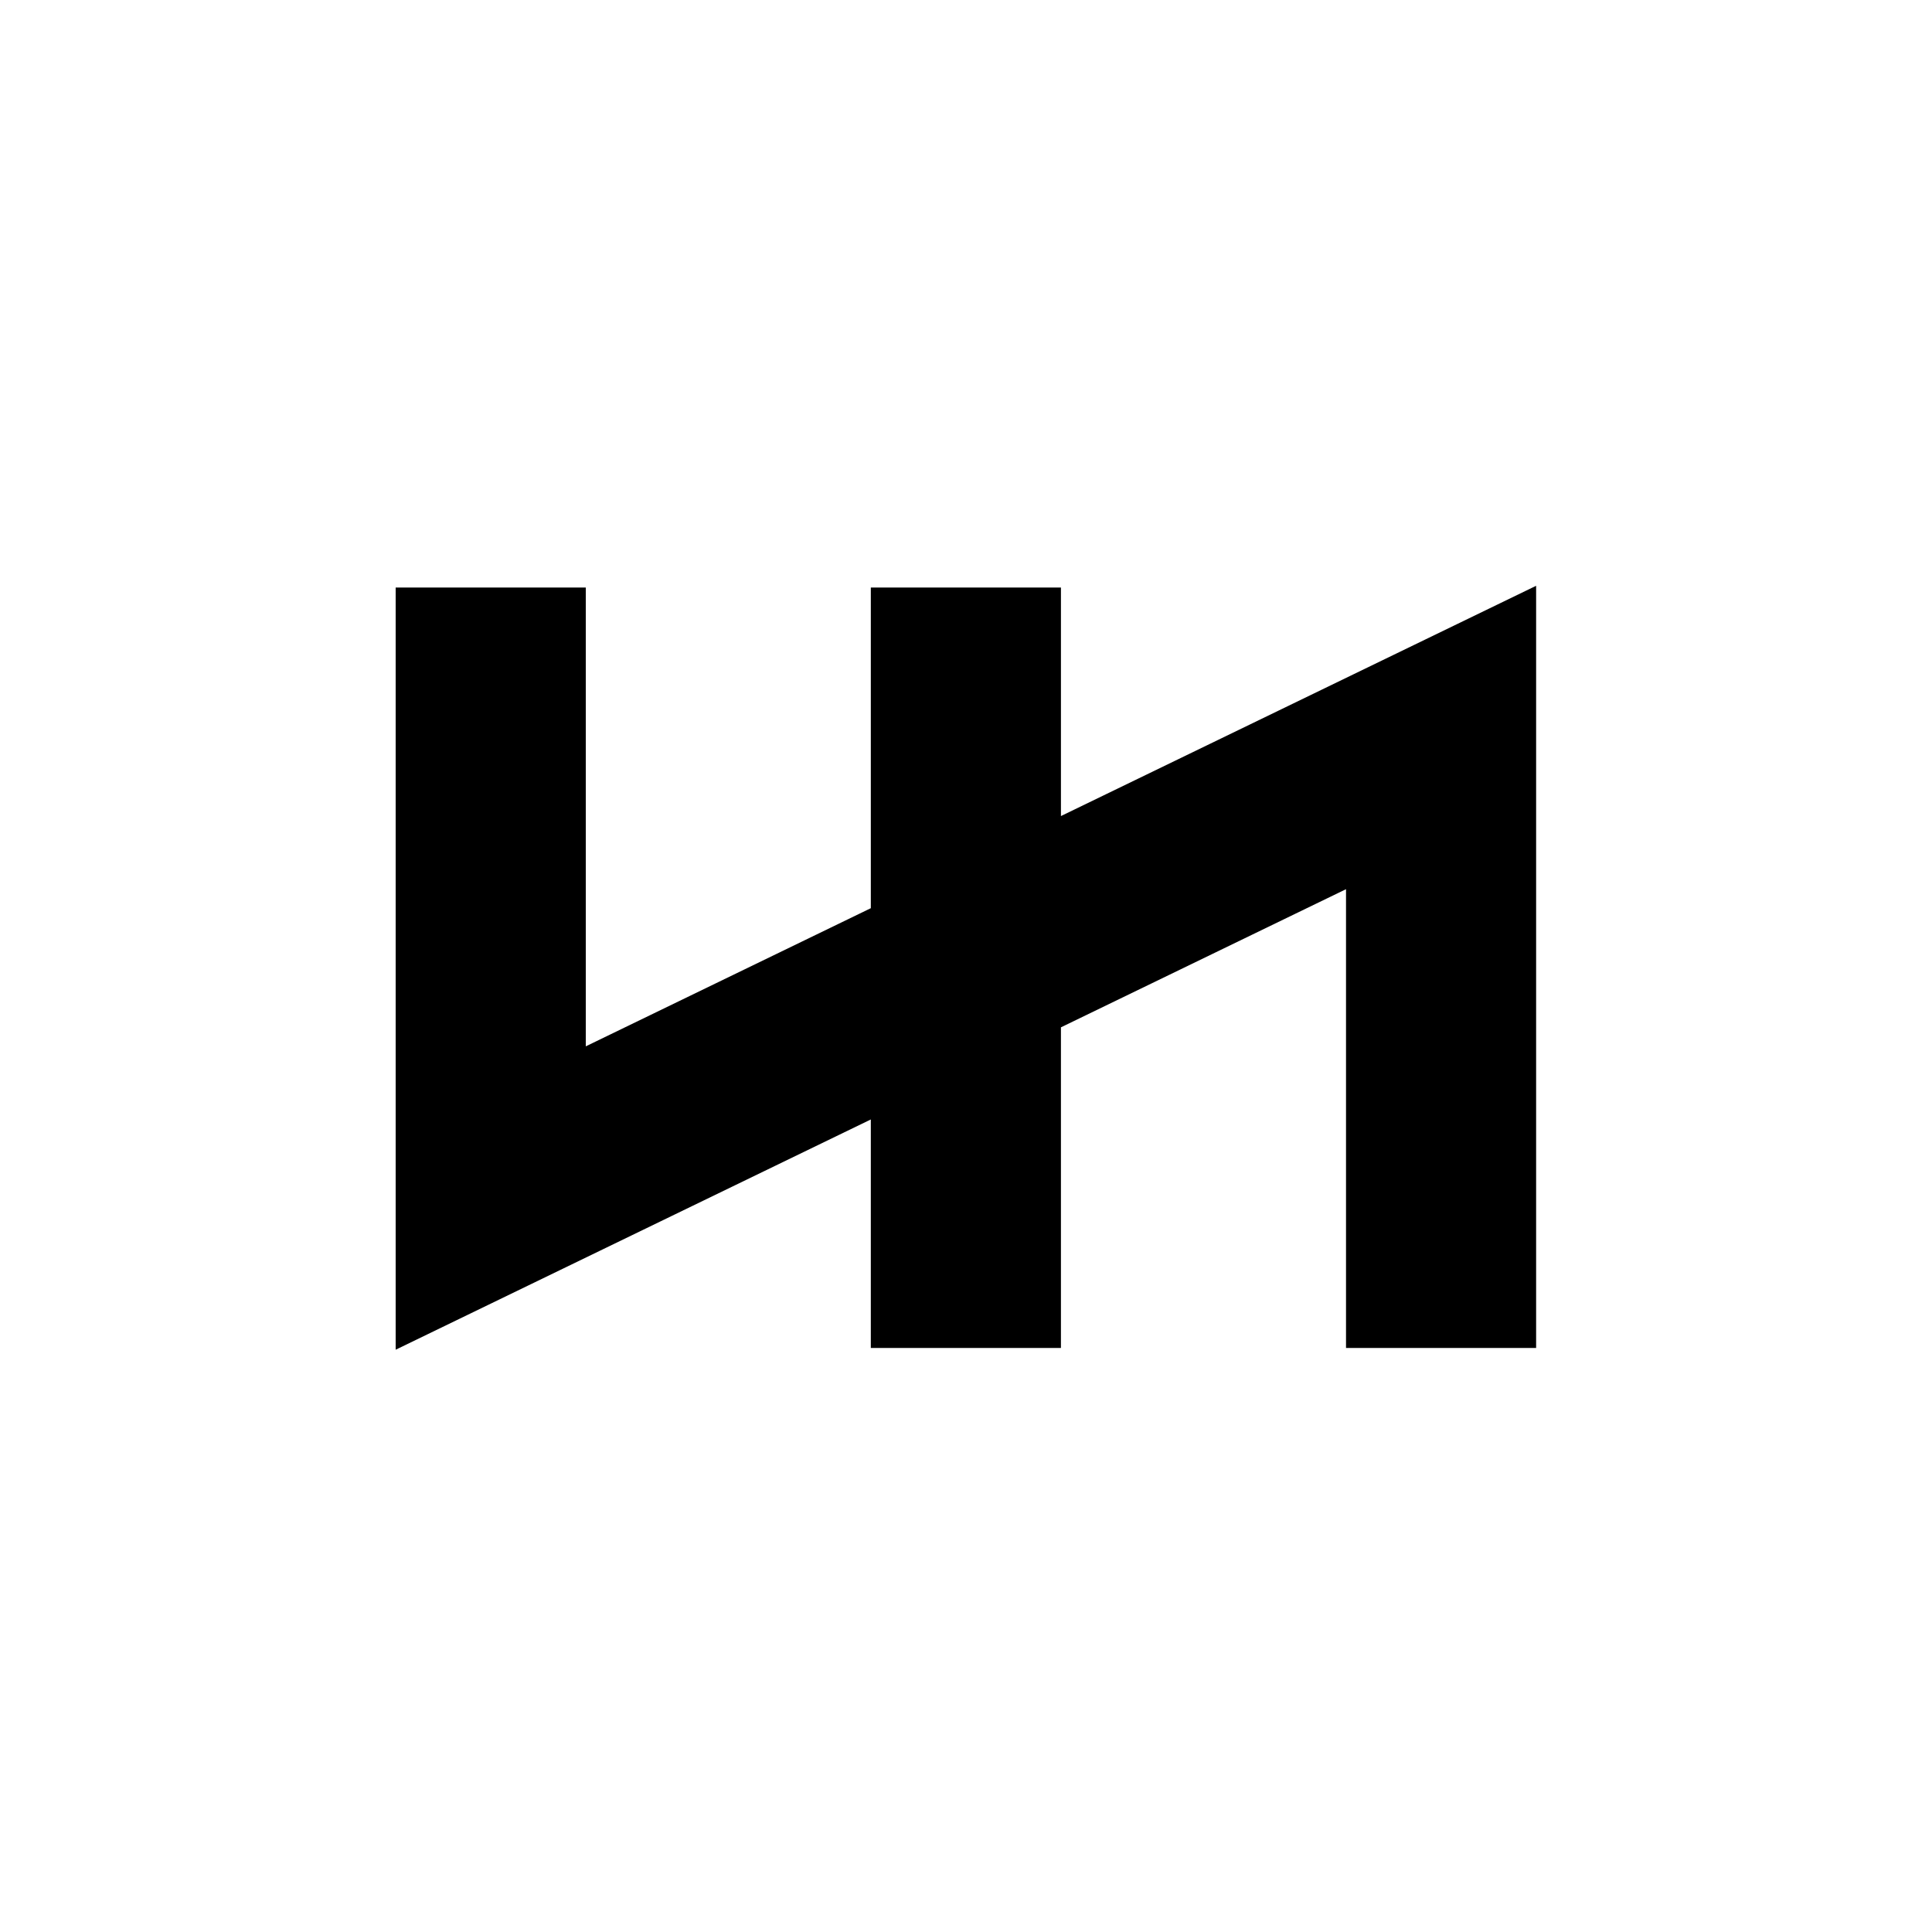 <?xml version="1.0" encoding="UTF-8"?>
<!-- Uploaded to: ICON Repo, www.iconrepo.com, Generator: ICON Repo Mixer Tools -->
<svg fill="#000000" width="800px" height="800px" version="1.1" viewBox="144 144 512 512" xmlns="http://www.w3.org/2000/svg">
 <path d="m551.09 299.24-125.93 61.023v-60.562h-50.383v84.977l-75.539 36.613v-121.59h-50.383v201.99l125.92-61.02v60.555h50.383v-84.973l75.551-36.609v121.58h50.379z"/>
</svg>